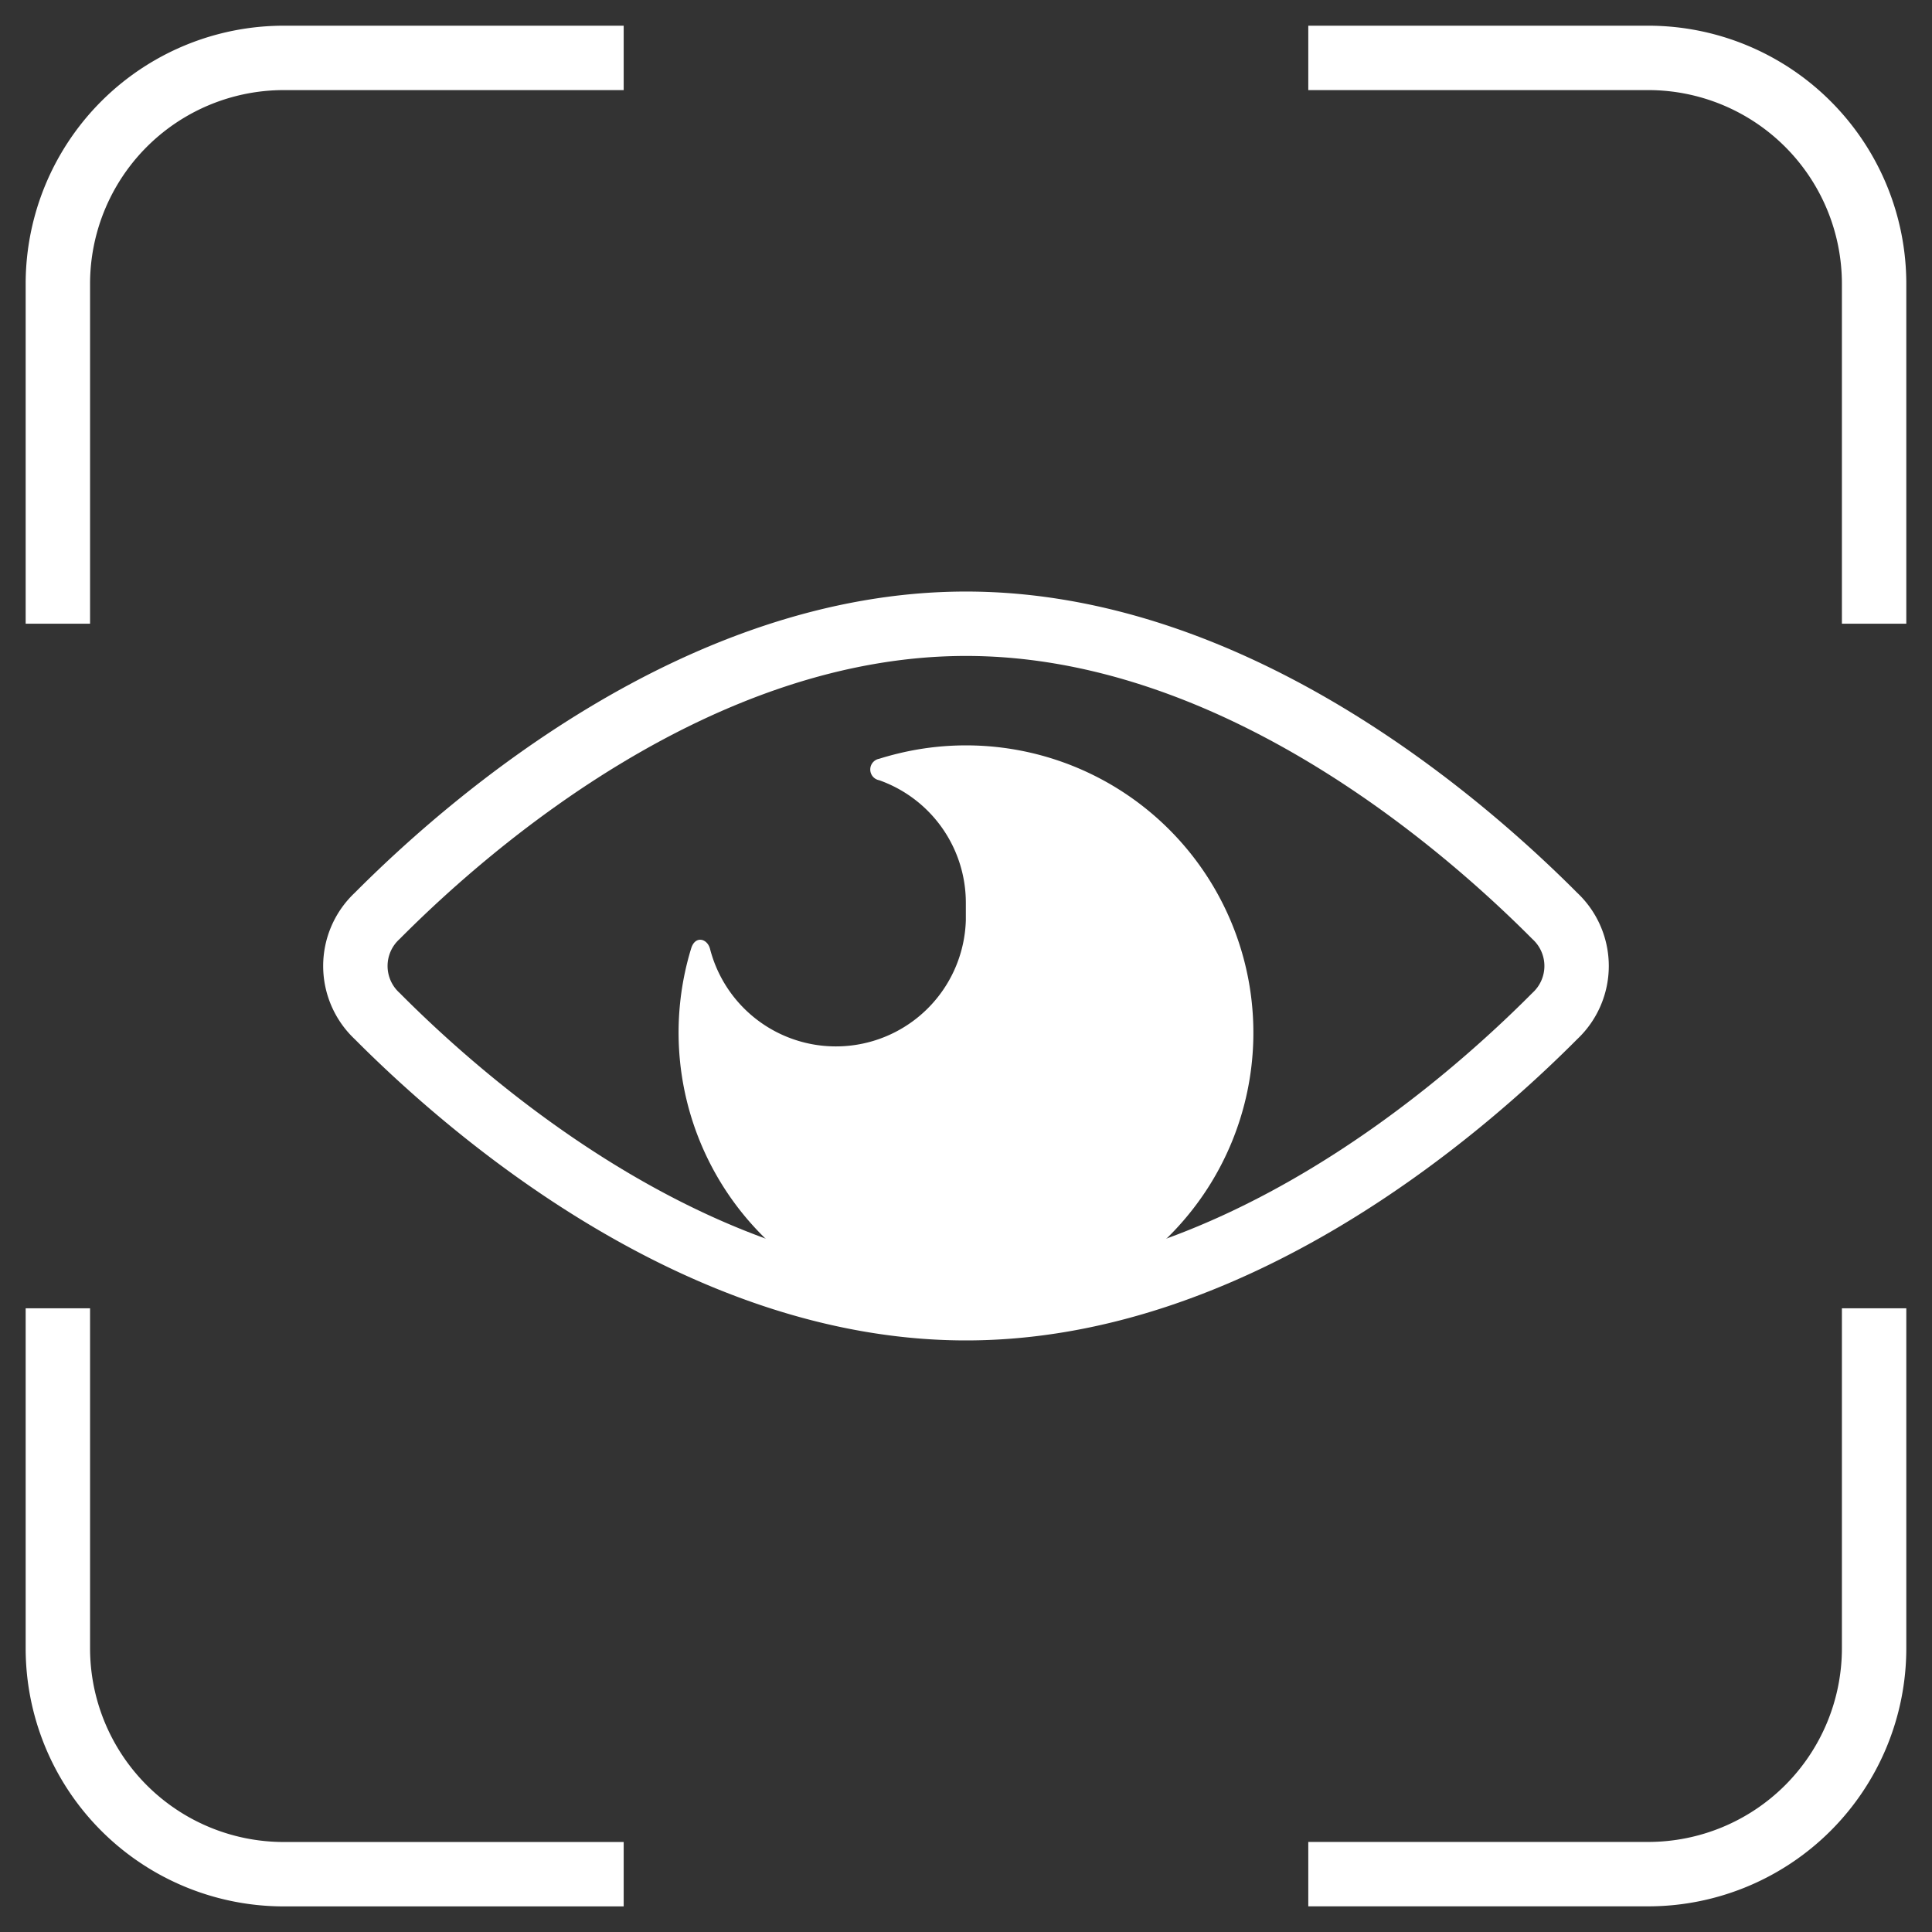 <svg xmlns="http://www.w3.org/2000/svg" xmlns:xlink="http://www.w3.org/1999/xlink" width="60" height="60" viewBox="0 0 60 60"><rect x="0" y="0" width="60" height="60" fill="#333333" stroke="none"/><defs><clipPath id="a"><rect width="60" height="60" fill="none"/></clipPath></defs><g clip-path="url(#a)"><path d="M33.6,49.7a8.936,8.936,0,0,1-4.682-10.672c.125-.408.5-.308.585.013a4.037,4.037,0,0,0,7.945-.889v-.54a4.038,4.038,0,0,0-2.69-3.806.339.339,0,0,1,0-.667q.28-.088.567-.158A8.924,8.924,0,0,1,41.3,49.7" transform="translate(-7.453 -9.575)" fill="#fff"/><path d="M45.476,34.15a2.125,2.125,0,0,1,0,3.119c-2.936,2.953-10.015,9.069-18.281,9.069S11.849,40.222,8.913,37.269a2.125,2.125,0,0,1,0-3.119c2.937-2.953,10.016-9.069,18.282-9.069S42.539,31.2,45.476,34.15Z" transform="translate(2.805 -5.71)" fill="none" stroke="#fff" stroke-miterlimit="10" stroke-width="2"/><path d="M18.572,1H8.017A7.017,7.017,0,0,0,1,8.018V18.572" transform="translate(0.797 0.798)" fill="none" stroke="#fff" stroke-miterlimit="10" stroke-width="2"/><path d="M81.315,18.572V8.017A7.017,7.017,0,0,0,74.3,1H63.743" transform="translate(-23.113 0.798)" fill="none" stroke="#fff" stroke-miterlimit="10" stroke-width="2"/><path d="M1,63.743V74.3a7.017,7.017,0,0,0,7.018,7.017H18.572" transform="translate(0.797 -23.112)" fill="none" stroke="#fff" stroke-miterlimit="10" stroke-width="2"/><path d="M63.743,81.315H74.3A7.017,7.017,0,0,0,81.315,74.3V63.743" transform="translate(-23.113 -23.112)" fill="none" stroke="#fff" stroke-miterlimit="10" stroke-width="2"/></g></svg>